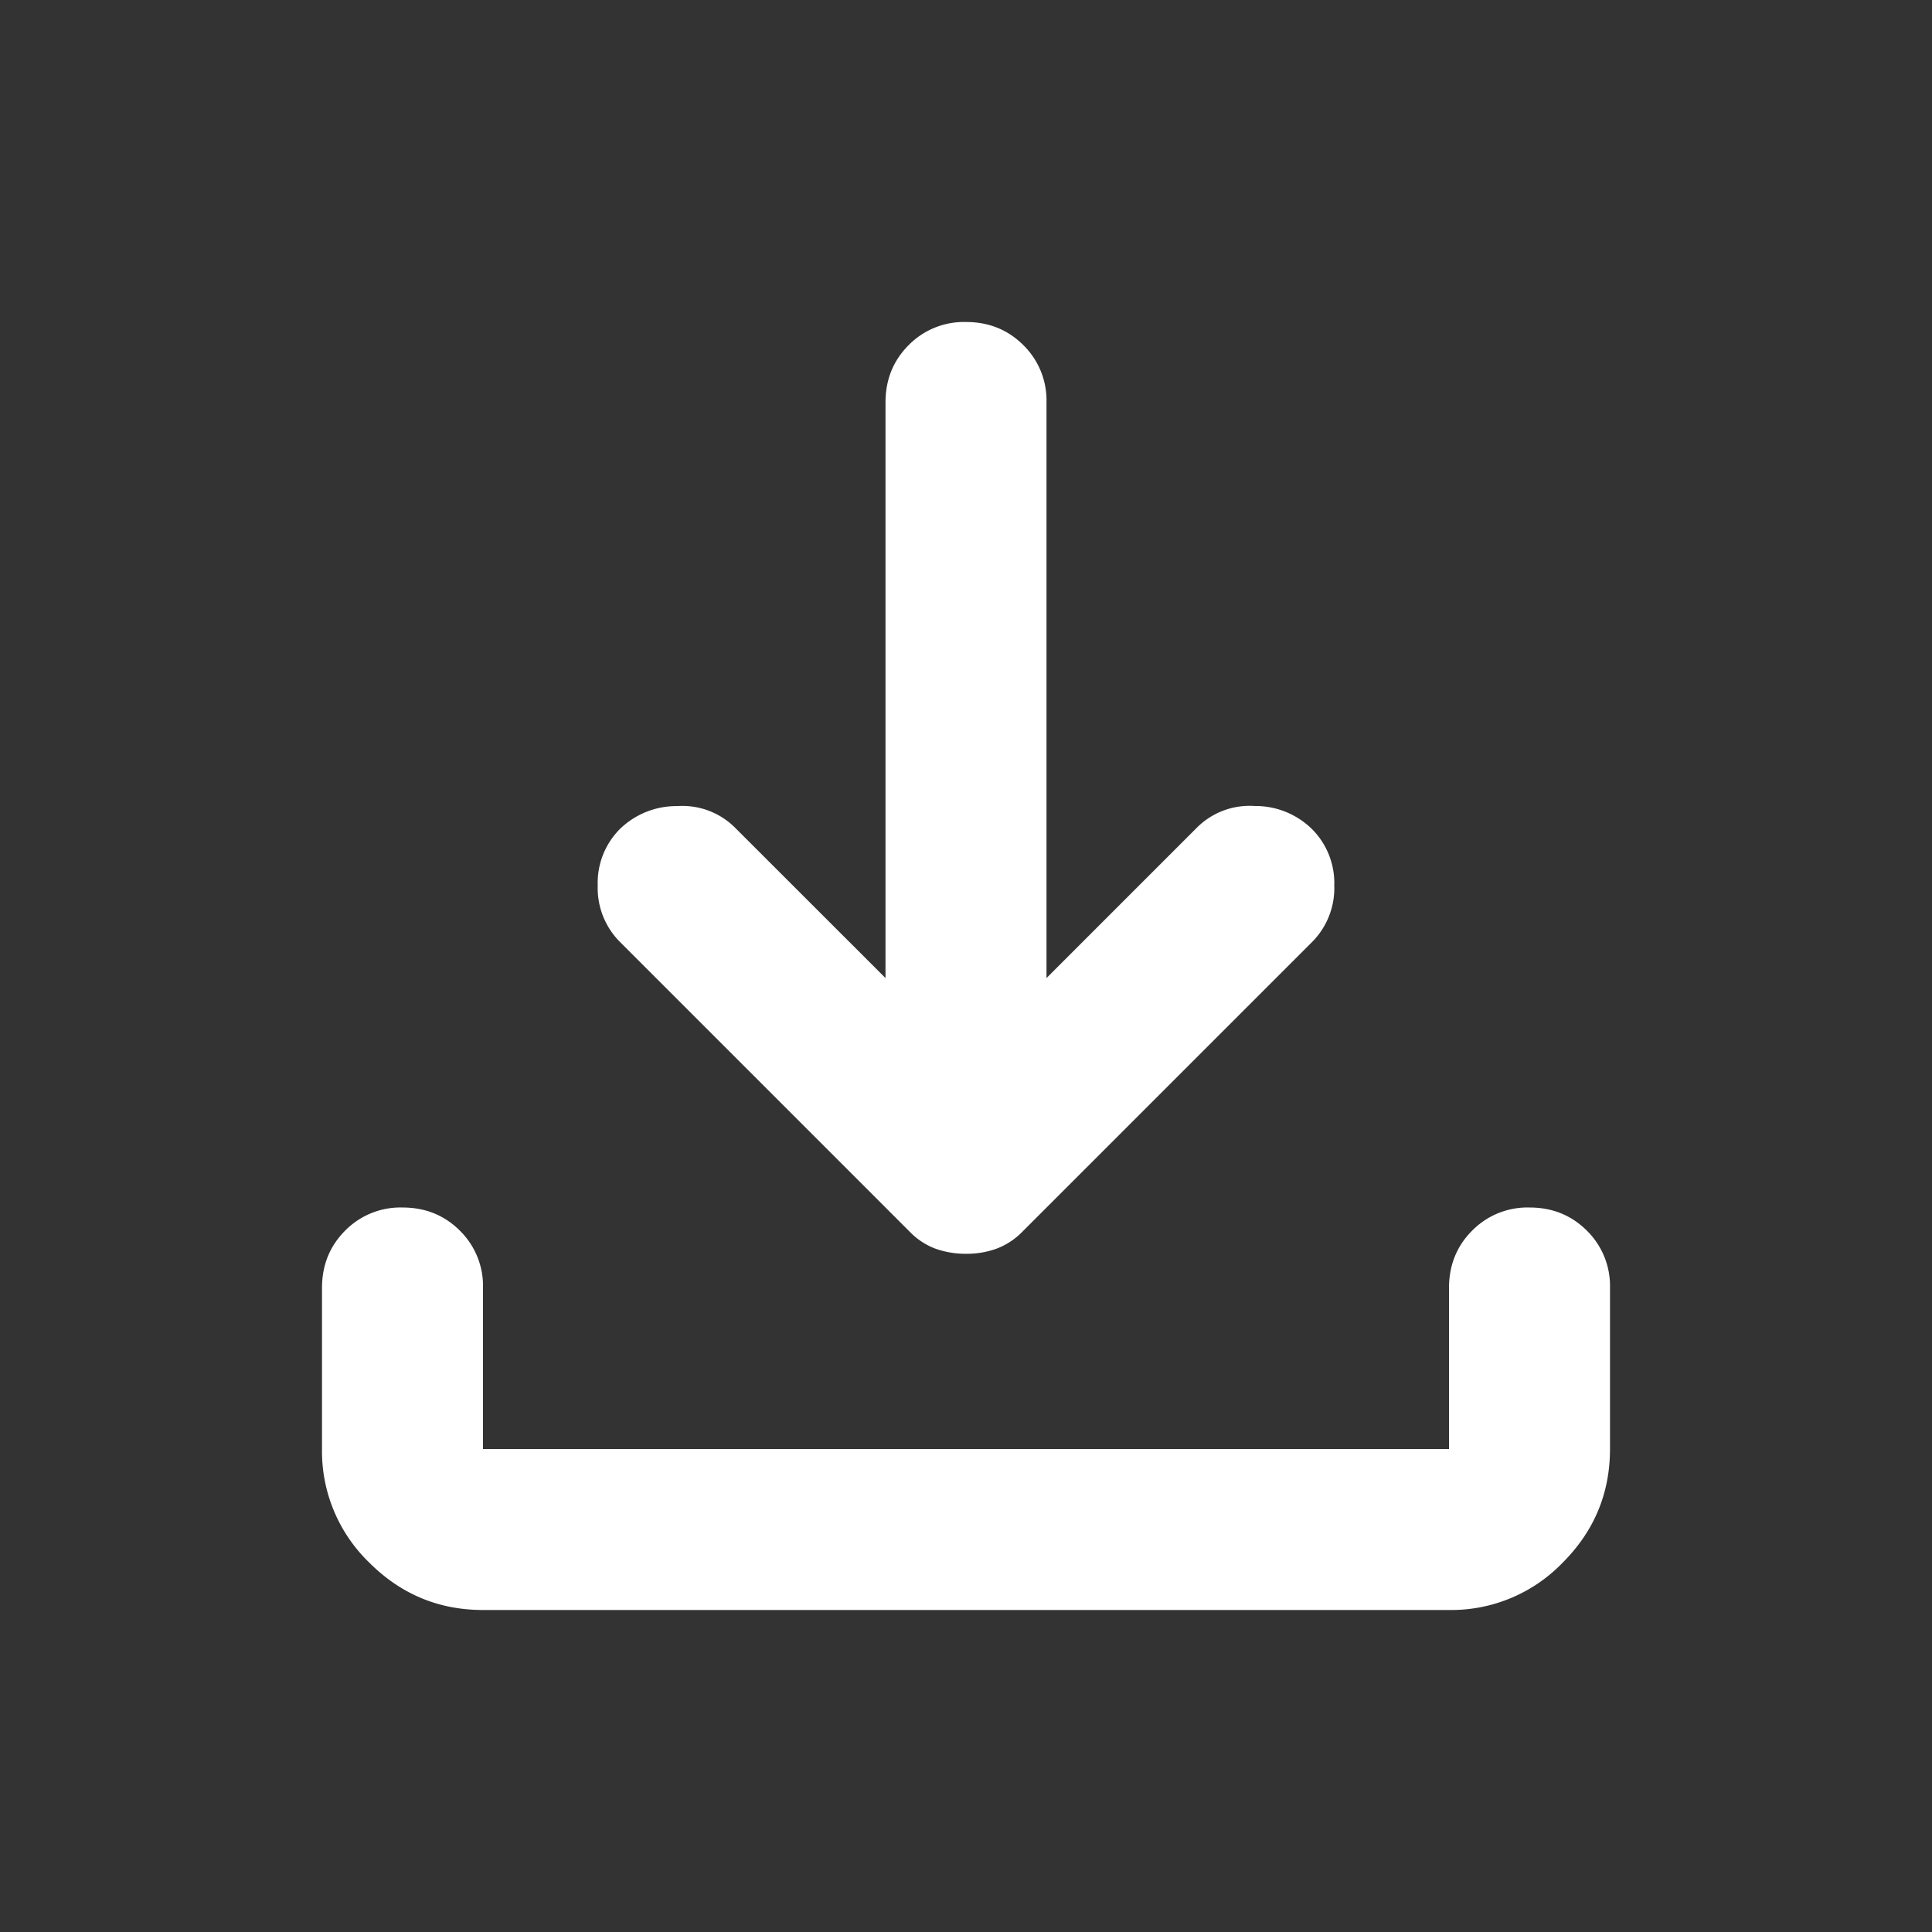 <svg width="21" height="21" fill="none" xmlns="http://www.w3.org/2000/svg"><rect width="100%" height="100%" fill="#333333" stroke="none"/><path d="M10.5 13.628a.977.977 0 01-.328-.054.758.758 0 01-.285-.187l-3.15-3.15a.83.83 0 01-.24-.612.83.83 0 01.24-.613.88.88 0 01.624-.25.81.81 0 01.623.229l1.641 1.64V4.375c0-.248.084-.456.252-.624A.843.843 0 0110.5 3.5c.248 0 .456.084.624.252a.843.843 0 01.251.623v6.256l1.64-1.64a.81.81 0 01.624-.23.875.875 0 01.623.252.83.83 0 01.241.612.83.83 0 01-.24.613l-3.15 3.15a.773.773 0 01-.285.186.948.948 0 01-.328.054zM5.25 17.5c-.481 0-.893-.172-1.236-.515A1.682 1.682 0 013.5 15.75V14c0-.248.084-.456.252-.624a.843.843 0 01.623-.251c.248 0 .456.084.624.252A.843.843 0 015.25 14v1.75h10.5V14c0-.248.084-.456.252-.624a.843.843 0 01.623-.251c.248 0 .456.084.624.252A.843.843 0 0117.5 14v1.75c0 .481-.172.893-.515 1.236a1.682 1.682 0 01-1.235.514H5.25z" fill="#fff"/></svg>